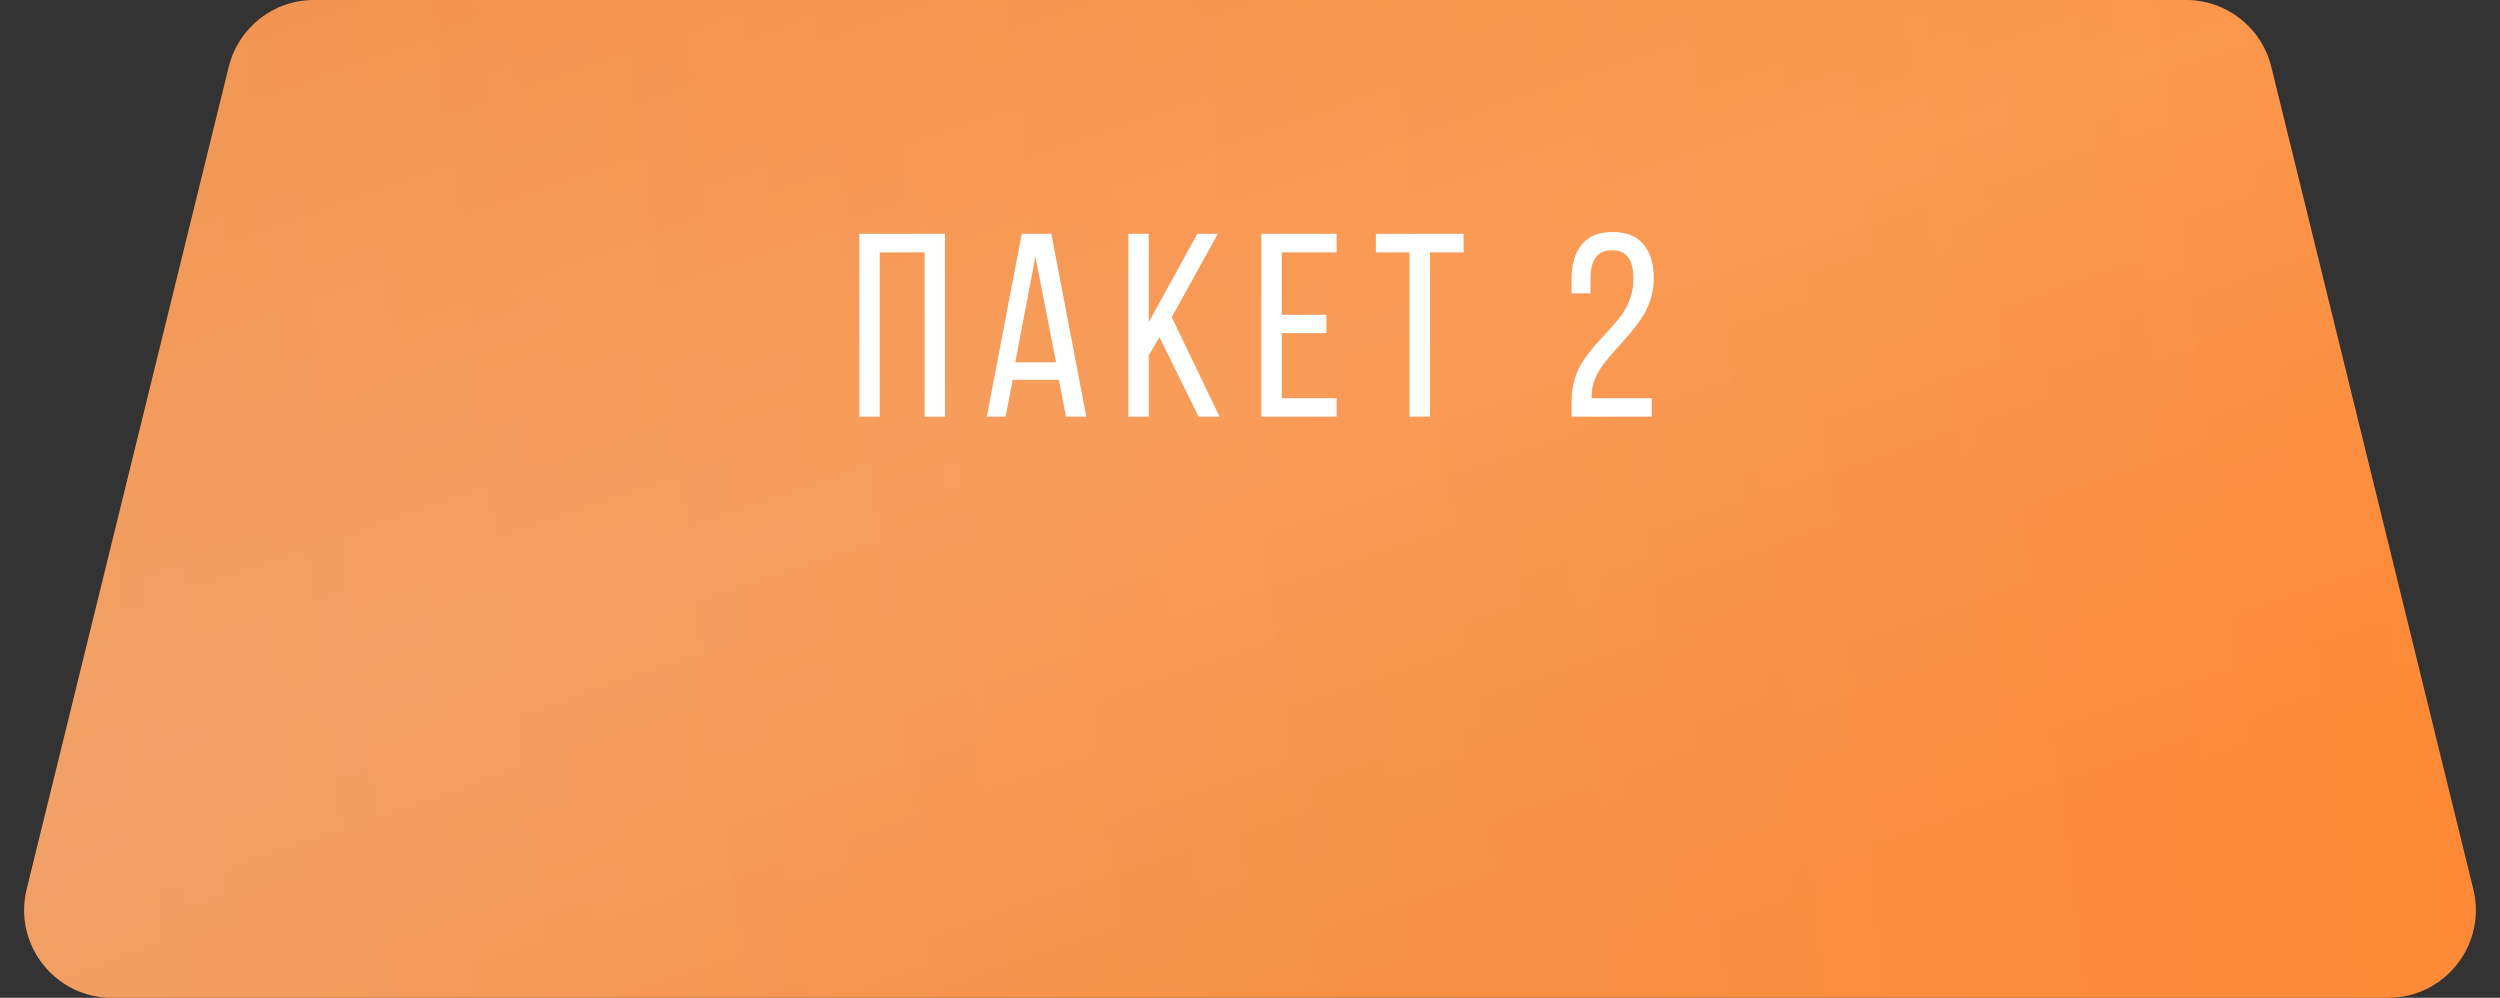 <?xml version="1.0" encoding="UTF-8"?> <svg xmlns="http://www.w3.org/2000/svg" width="228" height="91" viewBox="0 0 228 91" fill="none"><rect x="0" y="0" width="228" height="91" fill="#333333" stroke="none"/> <path d="M225.566 81.091C226.804 86.132 222.988 91 217.797 91L10.203 91C5.012 91 1.196 86.132 2.434 81.091L20.861 6.091C21.74 2.515 24.947 5.13671e-06 28.63 5.45869e-06L199.37 2.03853e-05C203.053 2.07073e-05 206.26 2.515 207.139 6.091L225.566 81.091Z" fill="url(#paint0_linear_213_436)"></path> <path d="M225.566 81.091C226.804 86.132 222.988 91 217.797 91L10.203 91C5.012 91 1.196 86.132 2.434 81.091L20.861 6.091C21.74 2.515 24.947 5.13671e-06 28.63 5.45869e-06L199.37 2.03853e-05C203.053 2.07073e-05 206.26 2.515 207.139 6.091L225.566 81.091Z" fill="url(#paint1_linear_213_436)" fill-opacity="0.11"></path> <path d="M78.368 38V21.321H86.185V38H84.324V23.019H80.23V38H78.368ZM89.998 38L93.184 21.321H95.883L99.07 38H97.221L96.569 34.639H92.359L91.707 38H89.998ZM92.591 33.045H96.313L94.429 23.426L92.591 33.045ZM102.906 38V21.321H104.767V29.381L109.198 21.321L111.071 21.321L106.861 28.928L111.222 38L109.315 38L105.744 30.754L104.767 32.405V38H102.906ZM115.035 38V21.321H121.898V23.019H116.896V28.707H120.967V30.381H116.896V36.313H121.898V38H115.035ZM125.478 23.019V21.321L133.48 21.321V23.019H130.409V38H128.548V23.019H125.478ZM143.327 38V36.569C143.327 35.84 143.428 35.154 143.629 34.511C143.839 33.867 144.11 33.305 144.444 32.824C144.777 32.336 145.141 31.866 145.537 31.417C145.94 30.967 146.343 30.525 146.747 30.091C147.15 29.657 147.518 29.218 147.852 28.776C148.185 28.327 148.453 27.819 148.654 27.253C148.864 26.679 148.968 26.078 148.968 25.45C148.968 24.574 148.809 23.918 148.491 23.484C148.181 23.042 147.689 22.821 147.014 22.821C146.355 22.821 145.863 23.038 145.537 23.473C145.219 23.907 145.06 24.508 145.06 25.275V26.753H143.327V25.403C143.327 24.085 143.637 23.05 144.258 22.298C144.878 21.538 145.812 21.158 147.061 21.158C148.317 21.158 149.259 21.534 149.887 22.286C150.515 23.03 150.829 24.062 150.829 25.38C150.829 26.062 150.725 26.718 150.515 27.346C150.306 27.974 150.034 28.536 149.701 29.032C149.375 29.521 149.011 30.002 148.608 30.475C148.204 30.94 147.801 31.393 147.398 31.835C147.002 32.27 146.638 32.7 146.305 33.127C145.971 33.553 145.696 34.018 145.479 34.522C145.269 35.019 145.165 35.526 145.165 36.046V36.313H150.643V38H143.327Z" fill="white"></path> <defs> <linearGradient id="paint0_linear_213_436" x1="-11.5" y1="81.651" x2="263.273" y2="47.677" gradientUnits="userSpaceOnUse"> <stop stop-color="#F09757"></stop> <stop offset="1" stop-color="#FF8730"></stop> </linearGradient> <linearGradient id="paint1_linear_213_436" x1="-10.5" y1="143.356" x2="-52.691" y2="21.352" gradientUnits="userSpaceOnUse"> <stop stop-color="white" stop-opacity="0"></stop> <stop offset="0.485" stop-color="white"></stop> <stop offset="1" stop-color="white" stop-opacity="0"></stop> </linearGradient> </defs> </svg> 
